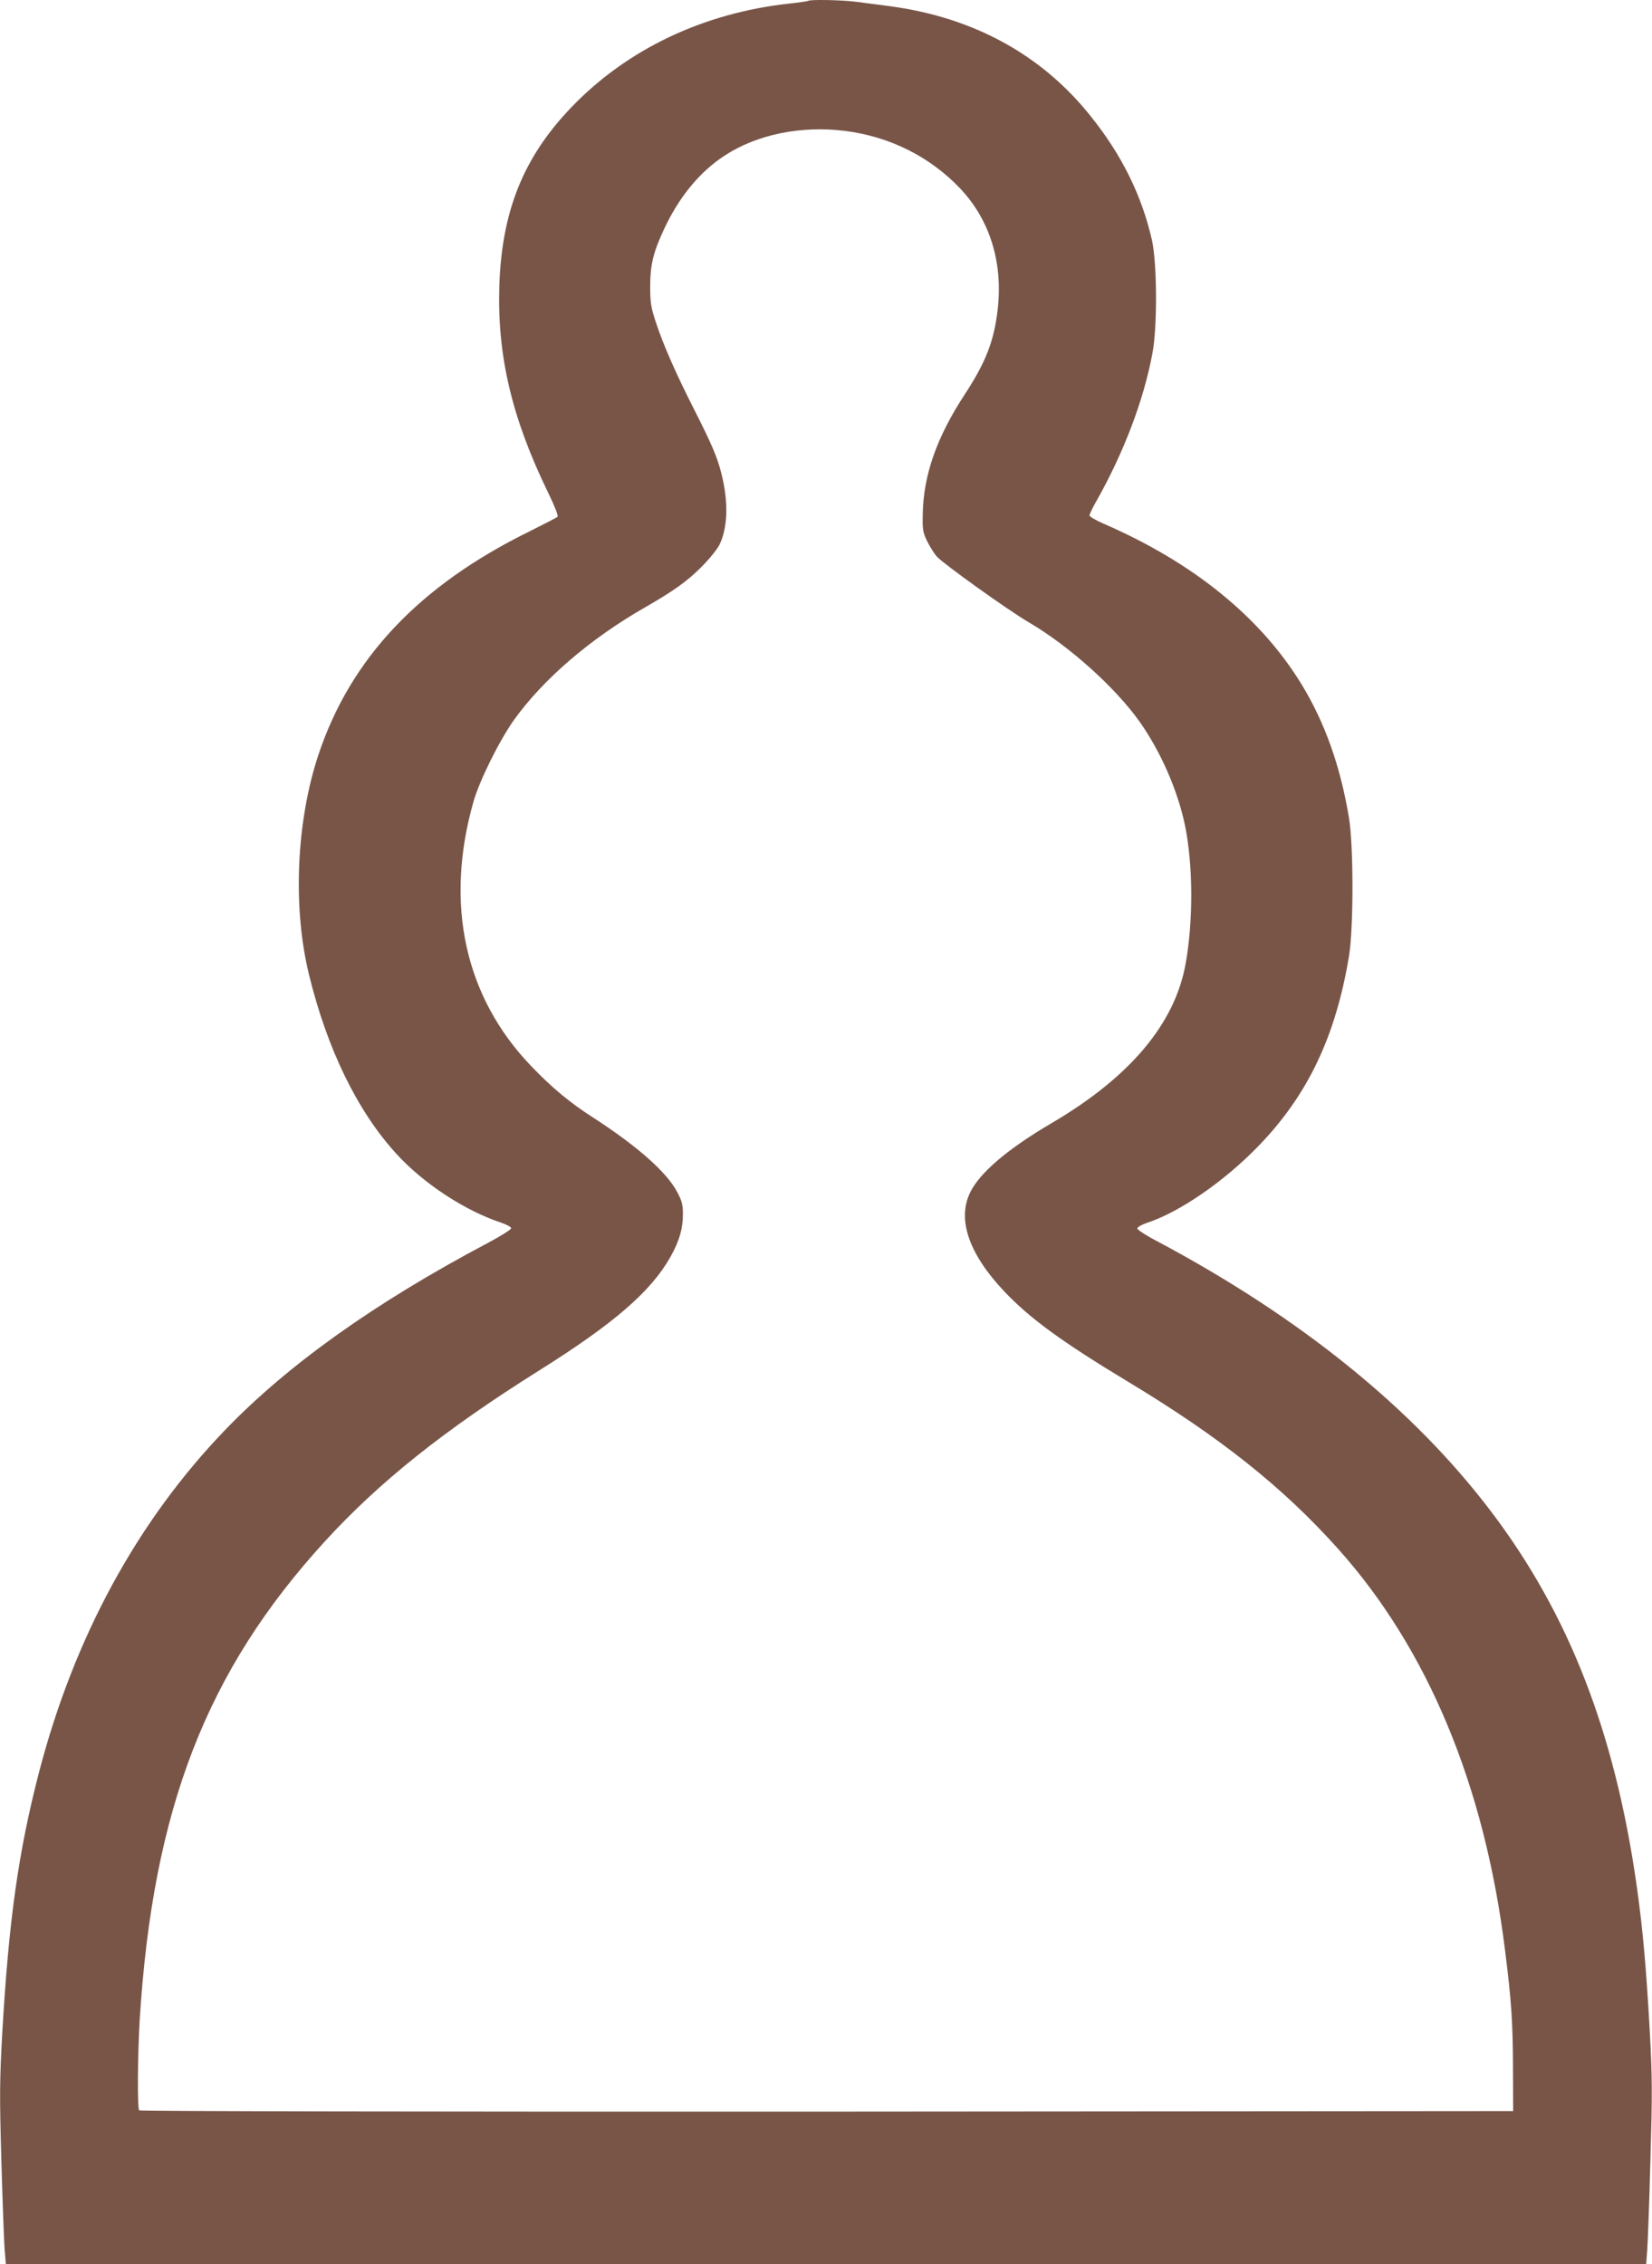 <?xml version="1.0" standalone="no"?>
<!DOCTYPE svg PUBLIC "-//W3C//DTD SVG 20010904//EN"
 "http://www.w3.org/TR/2001/REC-SVG-20010904/DTD/svg10.dtd">
<svg version="1.0" xmlns="http://www.w3.org/2000/svg"
 width="934pt" height="1280pt" viewBox="0 0 934 1280"
 preserveAspectRatio="xMidYMid meet">
<g transform="translate(0,1280) scale(0.1,-0.1)"
fill="#795548" stroke="none">
<path d="M4569 12795 c-3 -2 -50 -9 -105 -15 -488 -53 -920 -259 -1235 -588
-270 -282 -393 -587 -406 -1012 -12 -392 71 -742 273 -1159 38 -78 62 -137 56
-143 -4 -4 -76 -41 -158 -82 -623 -306 -1012 -717 -1194 -1264 -125 -376 -146
-863 -53 -1242 103 -422 274 -772 493 -1012 155 -170 390 -324 598 -392 28
-10 52 -23 52 -30 0 -7 -60 -45 -132 -83 -640 -339 -1128 -687 -1484 -1056
-498 -517 -855 -1173 -1054 -1939 -116 -448 -170 -831 -207 -1468 -15 -272
-16 -351 -5 -735 7 -236 15 -463 19 -502 l6 -73 4637 0 4637 0 6 78 c3 42 12
270 18 507 11 383 11 464 -4 740 -21 368 -39 567 -73 810 -123 868 -382 1537
-824 2120 -440 581 -1079 1098 -1892 1530 -60 31 -108 63 -108 70 0 7 24 21
53 31 185 60 439 235 633 436 278 287 436 620 511 1073 26 159 26 622 0 780
-48 291 -136 539 -267 754 -232 381 -614 691 -1122 911 -43 19 -78 39 -78 46
0 7 16 41 36 76 157 277 271 577 320 843 28 152 26 503 -3 637 -57 251 -170
482 -348 703 -277 347 -663 557 -1134 620 -64 8 -150 20 -191 25 -77 10 -263
14 -271 5z m208 -735 c254 -32 481 -146 652 -326 169 -179 243 -421 211 -689
-21 -176 -67 -293 -185 -474 -159 -242 -235 -459 -238 -680 -2 -85 1 -102 25
-151 15 -30 39 -69 55 -87 36 -40 401 -302 519 -371 229 -134 489 -368 627
-562 120 -170 216 -390 257 -588 45 -224 47 -532 4 -776 -59 -341 -314 -645
-759 -906 -249 -146 -410 -283 -462 -396 -71 -151 -4 -344 193 -553 143 -152
326 -286 699 -511 523 -315 877 -597 1189 -945 508 -567 829 -1337 945 -2270
36 -284 44 -405 45 -660 l1 -250 -3879 -3 c-2251 -1 -3884 2 -3889 7 -11 11
-9 310 3 516 75 1187 376 1967 1046 2700 307 336 674 629 1209 965 426 267
636 449 746 645 50 90 70 158 70 240 0 54 -5 75 -33 127 -59 112 -227 260
-478 422 -129 83 -229 166 -346 288 -376 391 -491 915 -328 1493 34 121 147
348 230 465 165 230 430 458 737 634 165 95 239 147 323 231 44 44 90 101 102
126 47 98 51 242 11 400 -23 94 -56 170 -157 369 -100 197 -171 358 -213 485
-29 88 -33 113 -33 205 0 123 17 193 79 326 84 180 201 323 343 415 182 119
431 170 679 139z"/>
</g>
</svg>
